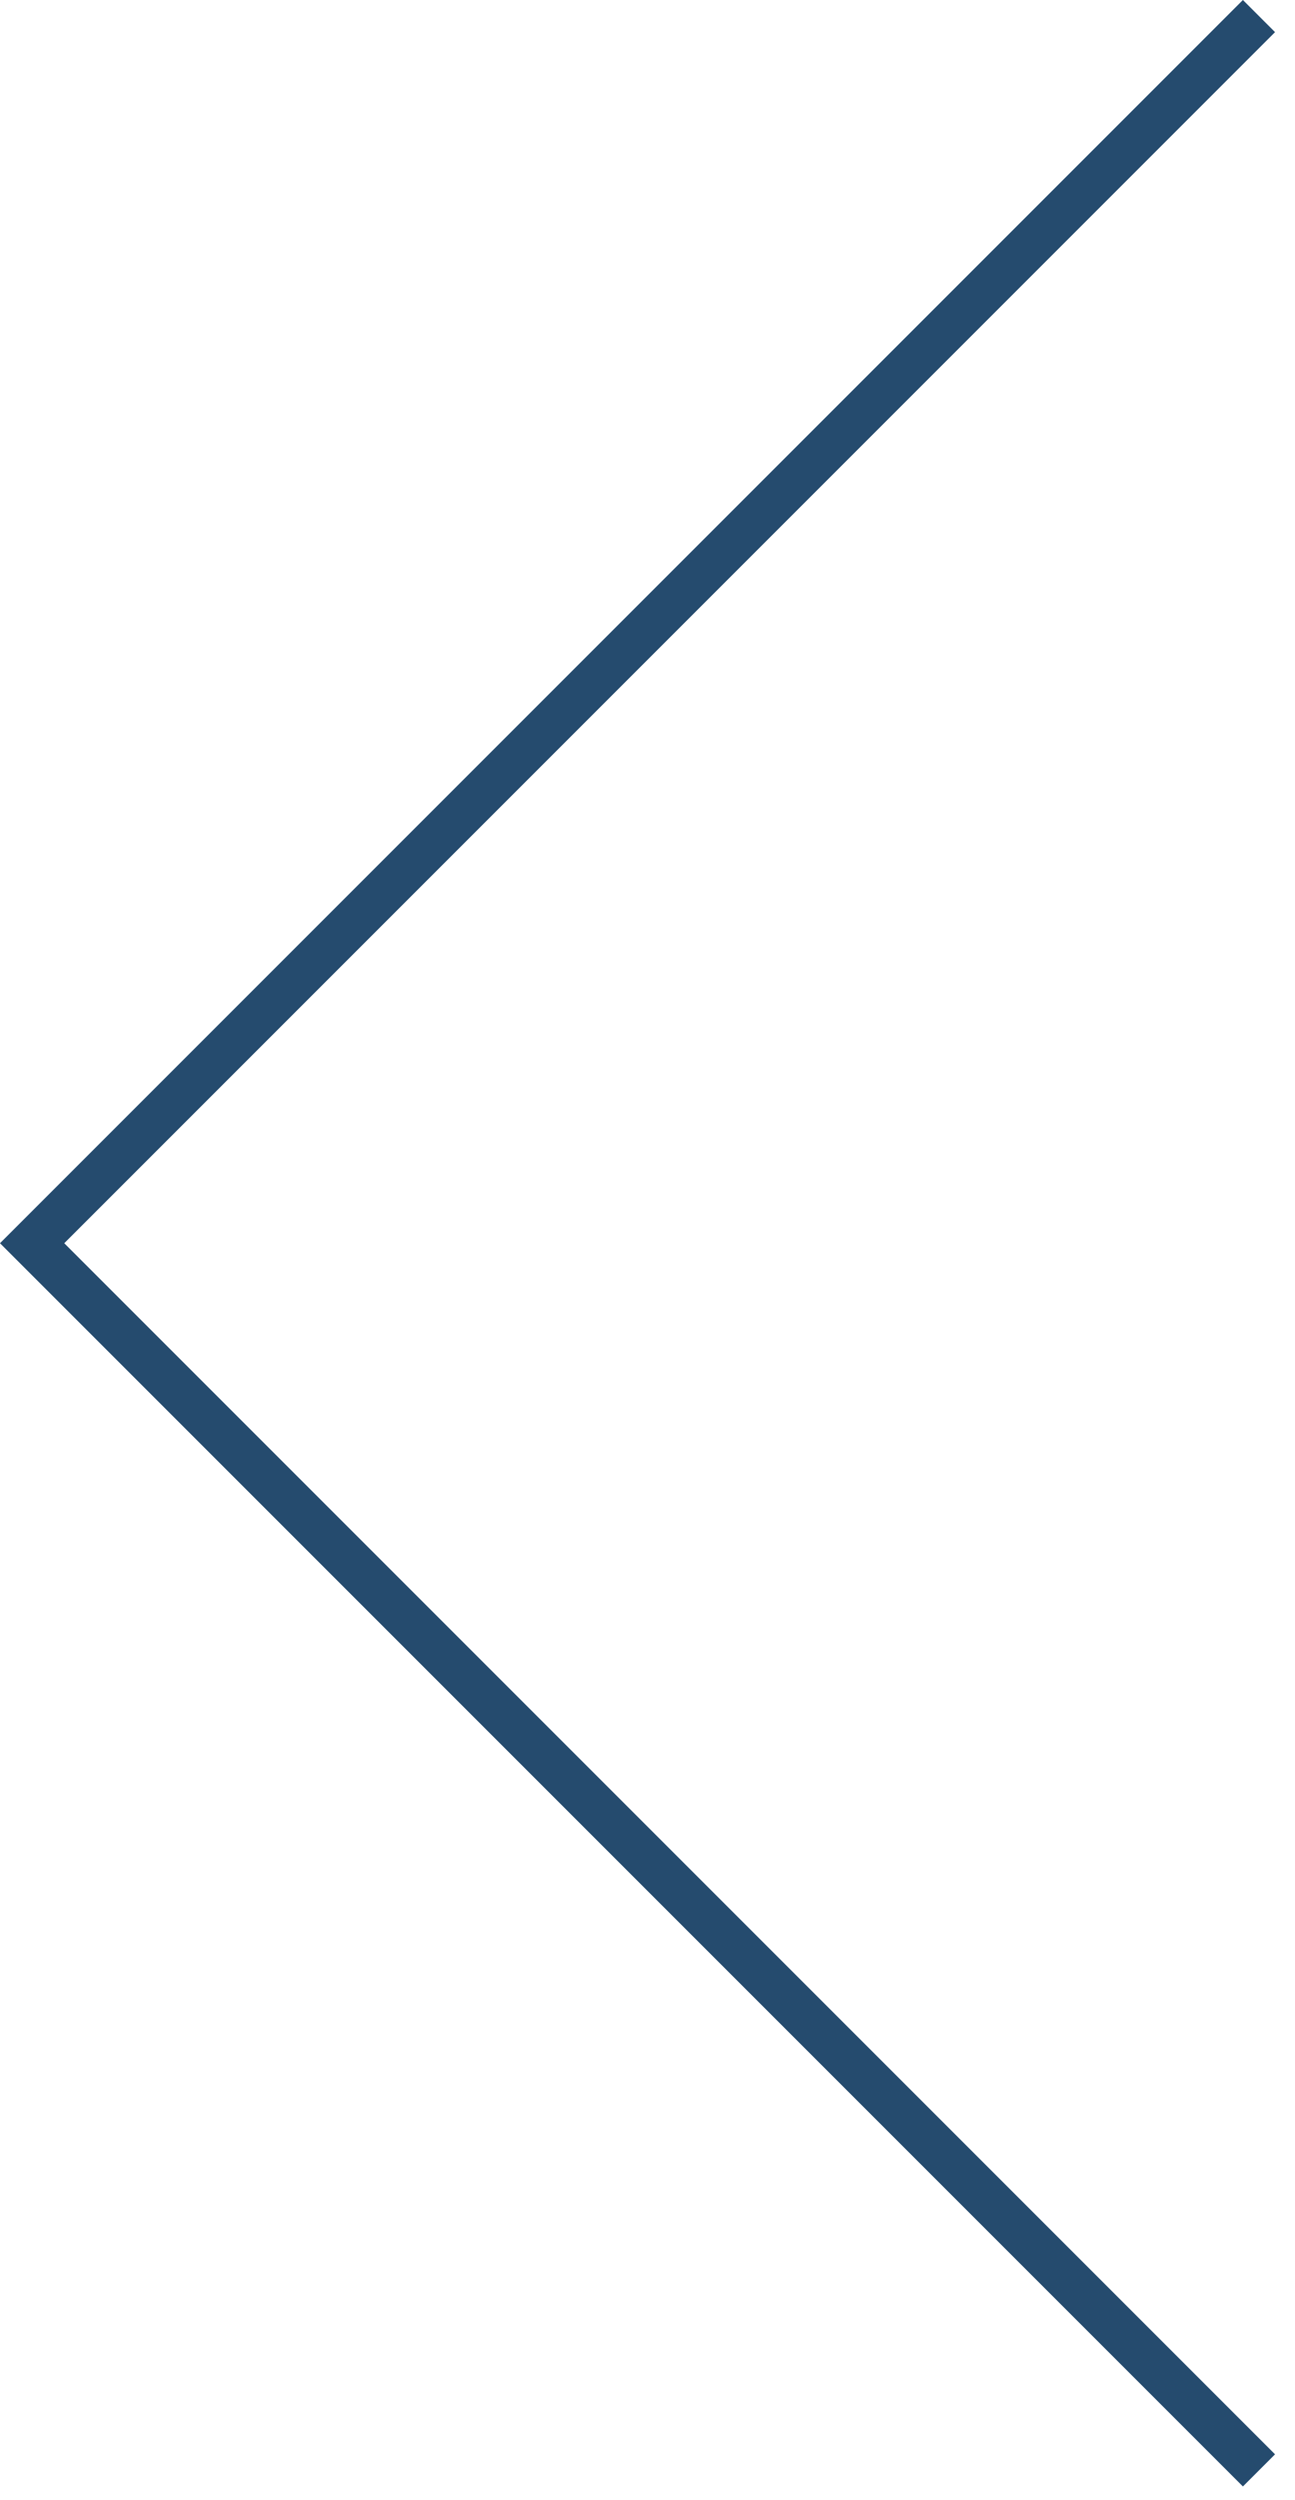 <?xml version="1.0" encoding="UTF-8"?>
<svg xmlns="http://www.w3.org/2000/svg" width="57" height="110" viewBox="0 0 57 110" fill="none">
  <path d="M55.414 0.707L1.414 54.707L55.414 108.707" stroke="#254B6E" stroke-width="2"></path>
</svg>
